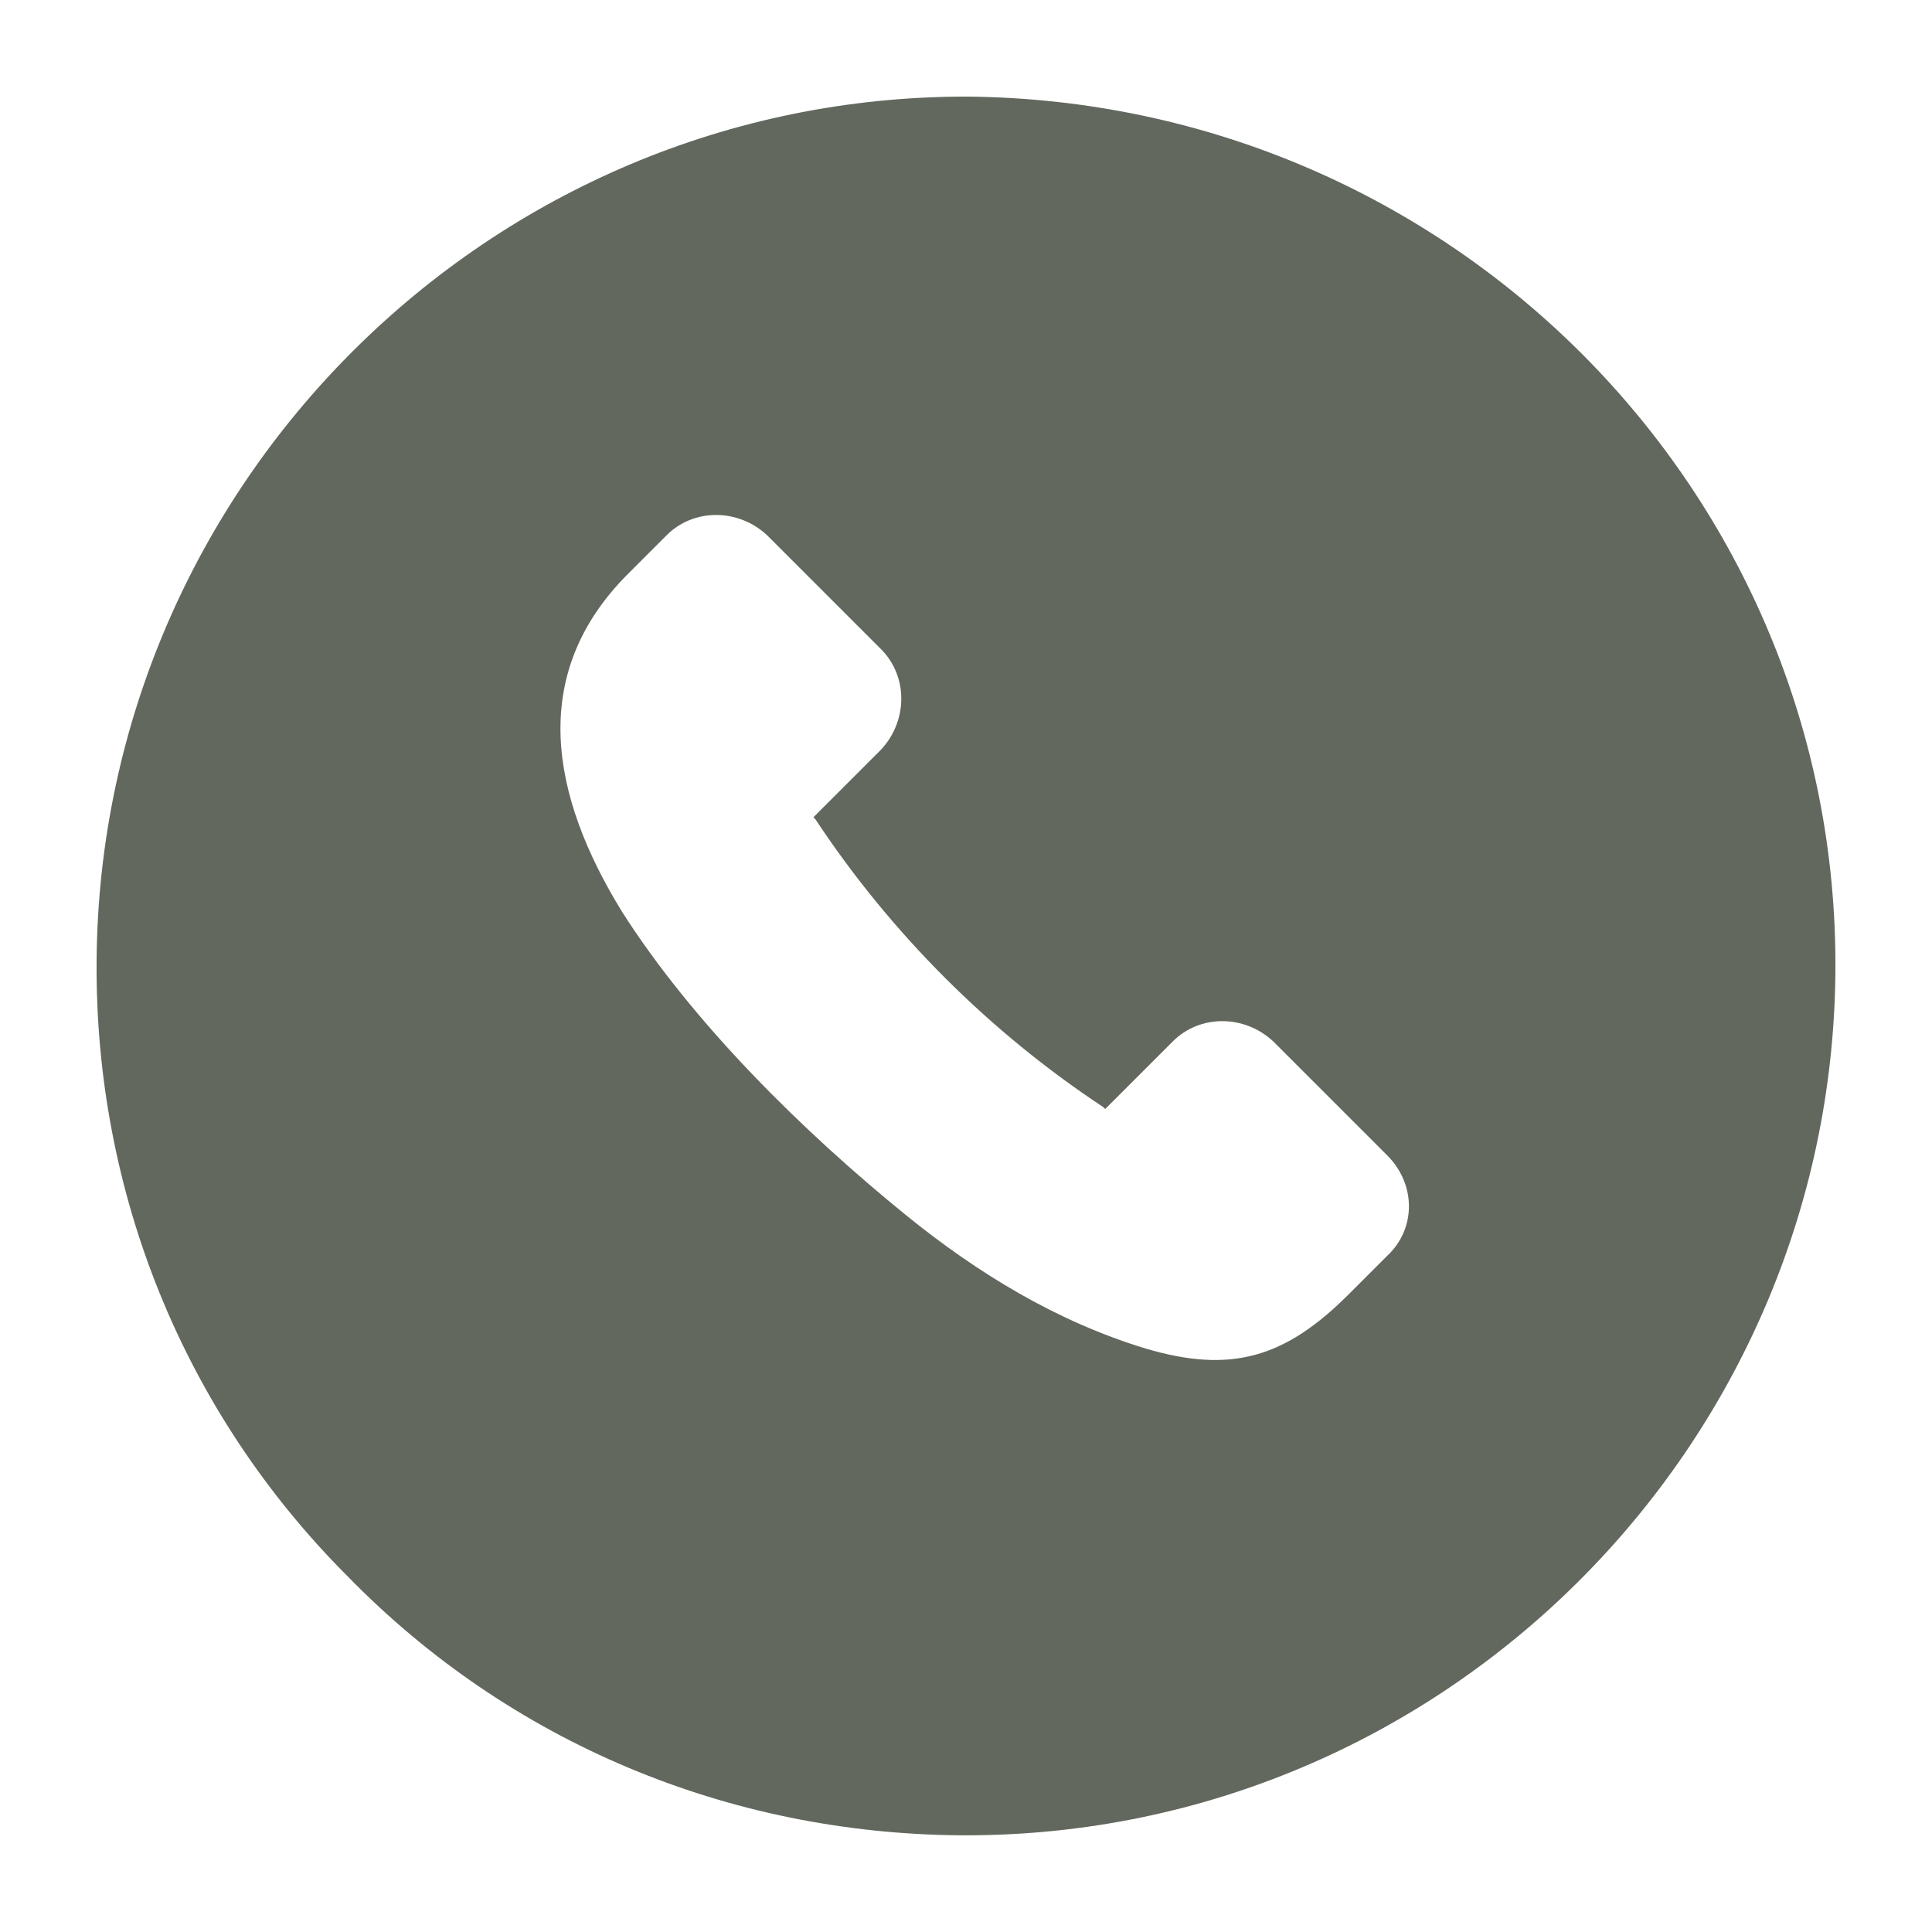 <?xml version="1.0" encoding="UTF-8"?> <svg xmlns="http://www.w3.org/2000/svg" viewBox="0 0 100 100" fill-rule="evenodd"><path d="m50 5c-24.699 0-44.801 20.102-45 44.699-0.102 12 4.5 23.398 13 31.898 8.398 8.602 19.699 13.301 31.699 13.398h0.301c24.699 0 44.801-20.102 45-44.699 0.199-24.797-19.898-45.098-45-45.297zm21.801 60l-2 2c-3.301 3.301-6.102 4.102-10.5 2.801-4.602-1.398-8.699-3.898-12.398-6.898-5.301-4.301-11-9.898-14.699-15.699-3.699-6-4.898-12.301 0.301-17.5l0.102-0.102 1.898-1.898c1.398-1.398 3.699-1.398 5.199 0l5.898 5.898c1.398 1.398 1.398 3.699 0 5.199l-3.5 3.5 0.102 0.102c3.898 5.898 9 11 14.898 14.898l0.102 0.102 3.5-3.5c1.398-1.398 3.699-1.398 5.199 0l5.898 5.898c1.5 1.5 1.5 3.801 0 5.199z" fill="#62685e"></path></svg> 